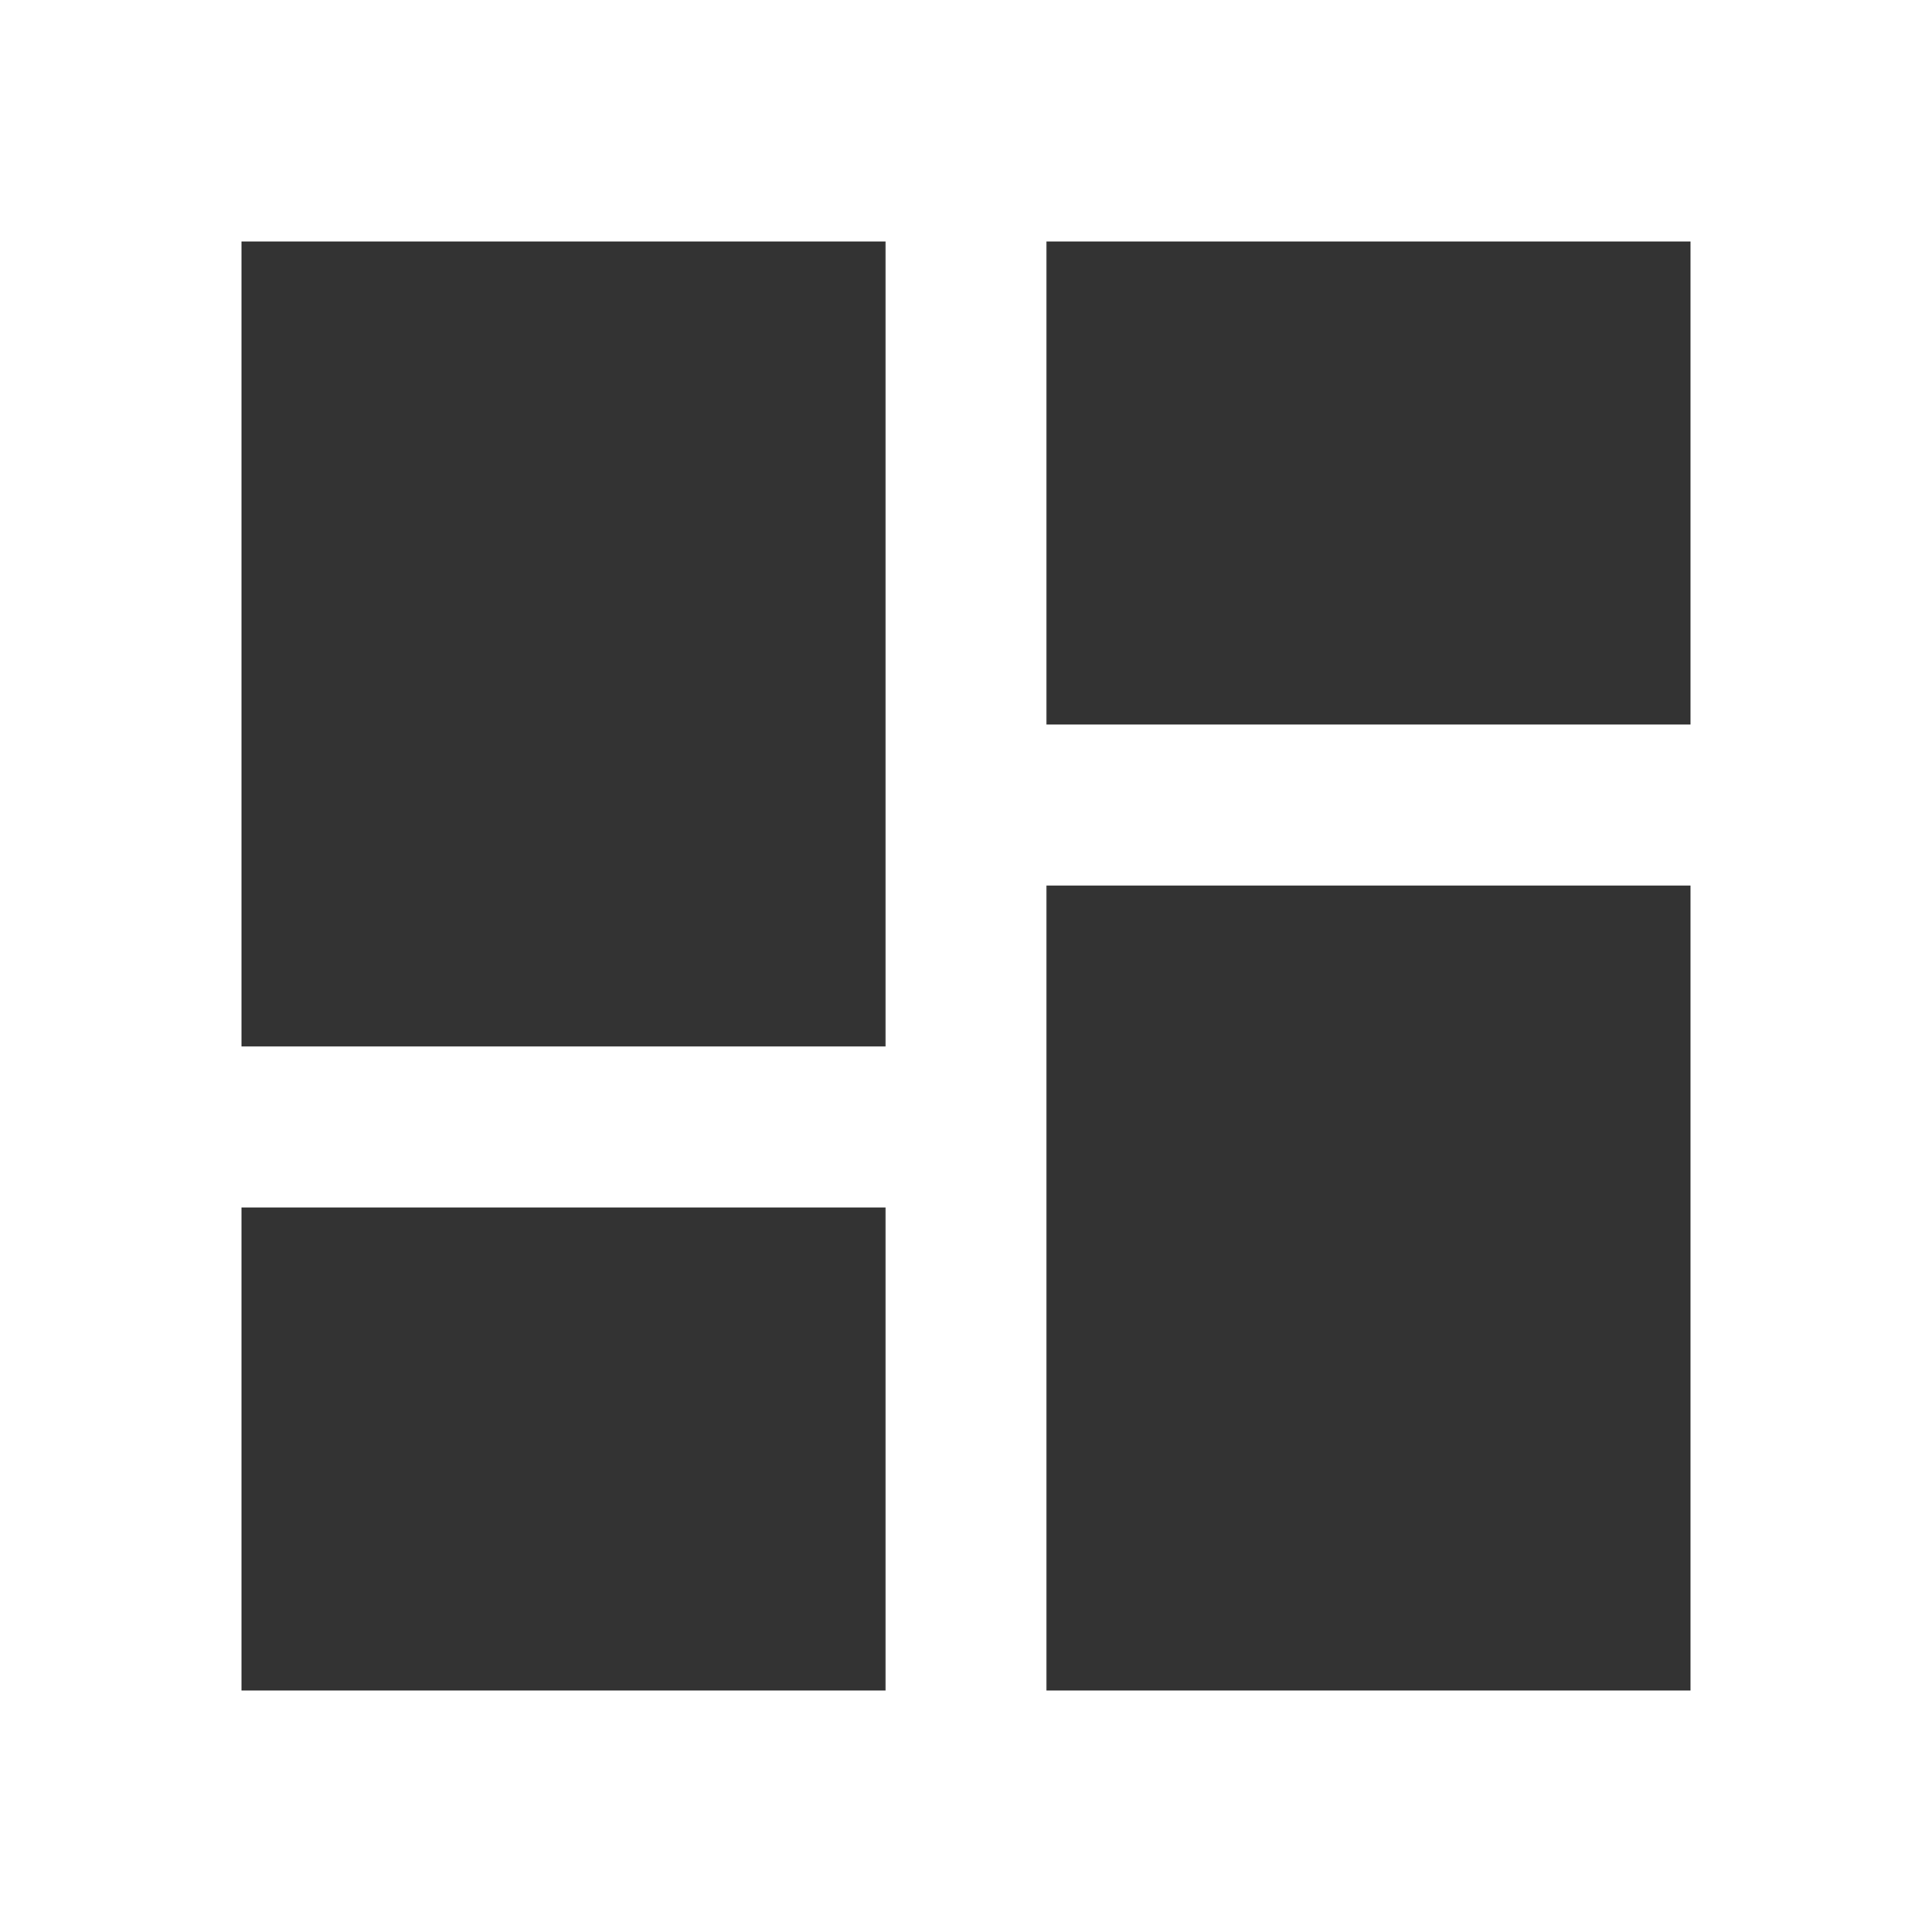<svg width="21" height="21" viewBox="0 0 21 21" fill="none" xmlns="http://www.w3.org/2000/svg">
<path d="M2.625 11.375H9.625V2.625H2.625V11.375ZM2.625 18.375H9.625V13.125H2.625V18.375ZM11.375 18.375H18.375V9.625H11.375V18.375ZM11.375 2.625V7.875H18.375V2.625H11.375Z" fill="#333333"/>
</svg>
